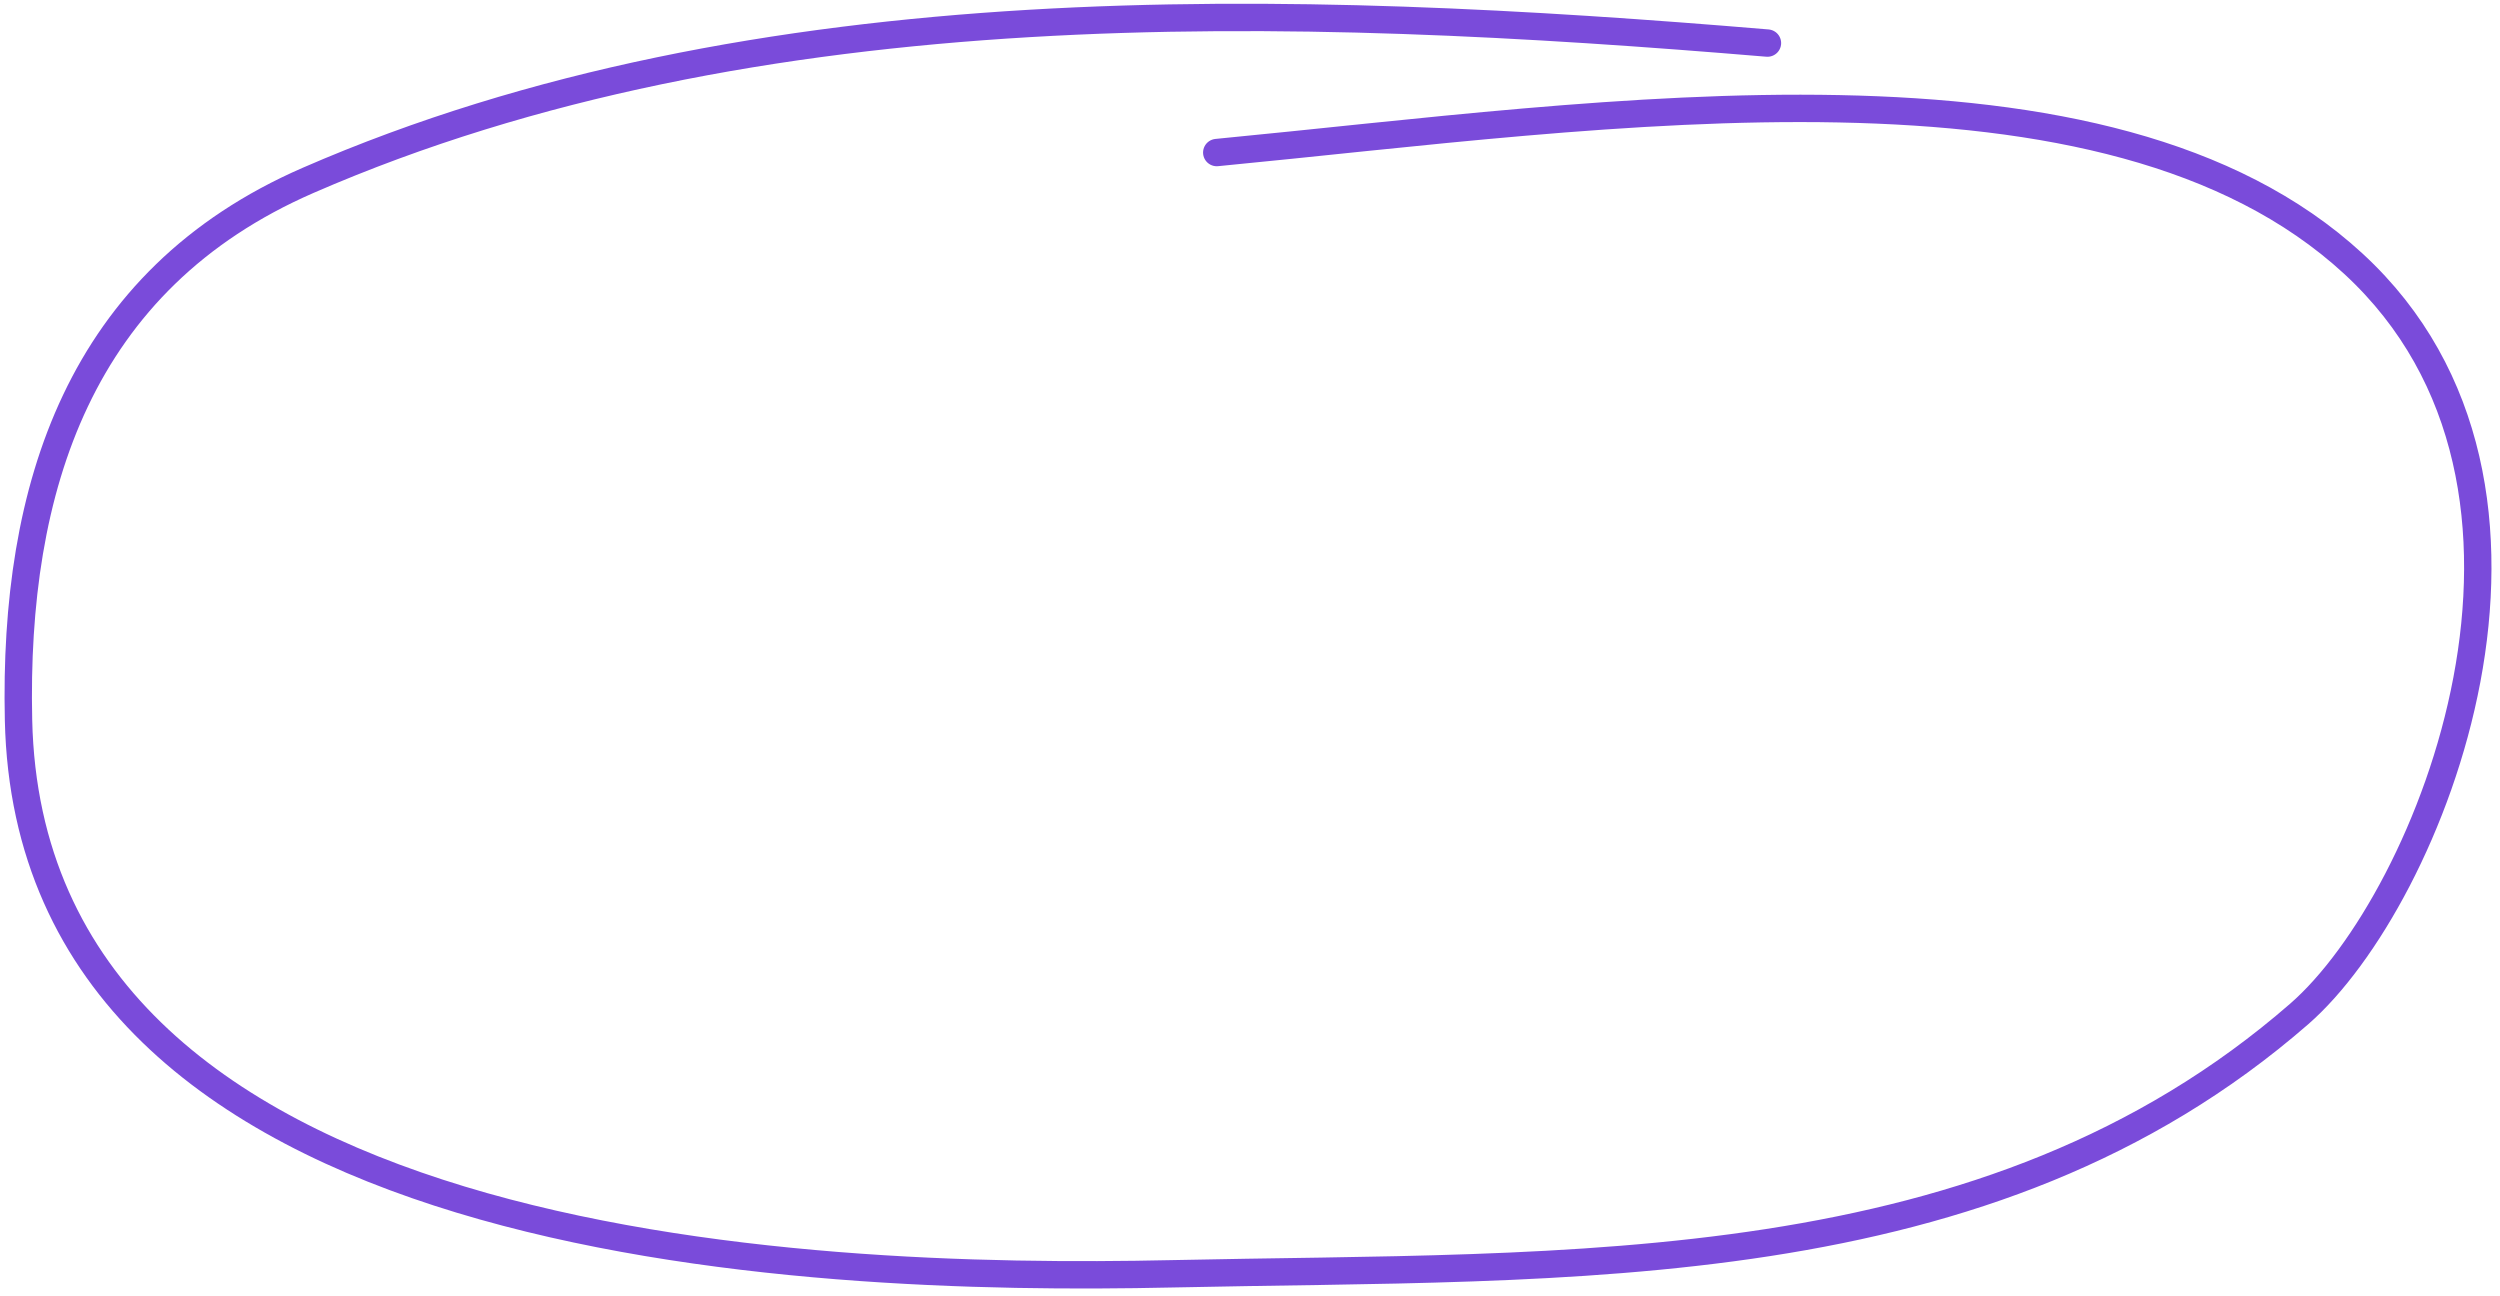 <svg width="274" height="142" viewBox="0 0 274 142" fill="none" xmlns="http://www.w3.org/2000/svg">
<path d="M193.713 4.722C141.835 0.38 83.029 -1.679 33.767 19.768C8.686 30.687 1.468 53.482 2.03 78.923C3.317 137.262 87.882 140.503 128.345 139.611C172.175 138.645 217.767 140.937 251.99 111.132C266.47 98.522 284.544 53.435 257.937 28.911C230.894 3.984 176.18 12.597 133.356 16.72" stroke="#7A4BDA" stroke-width="3" stroke-linecap="round"/>
</svg>

